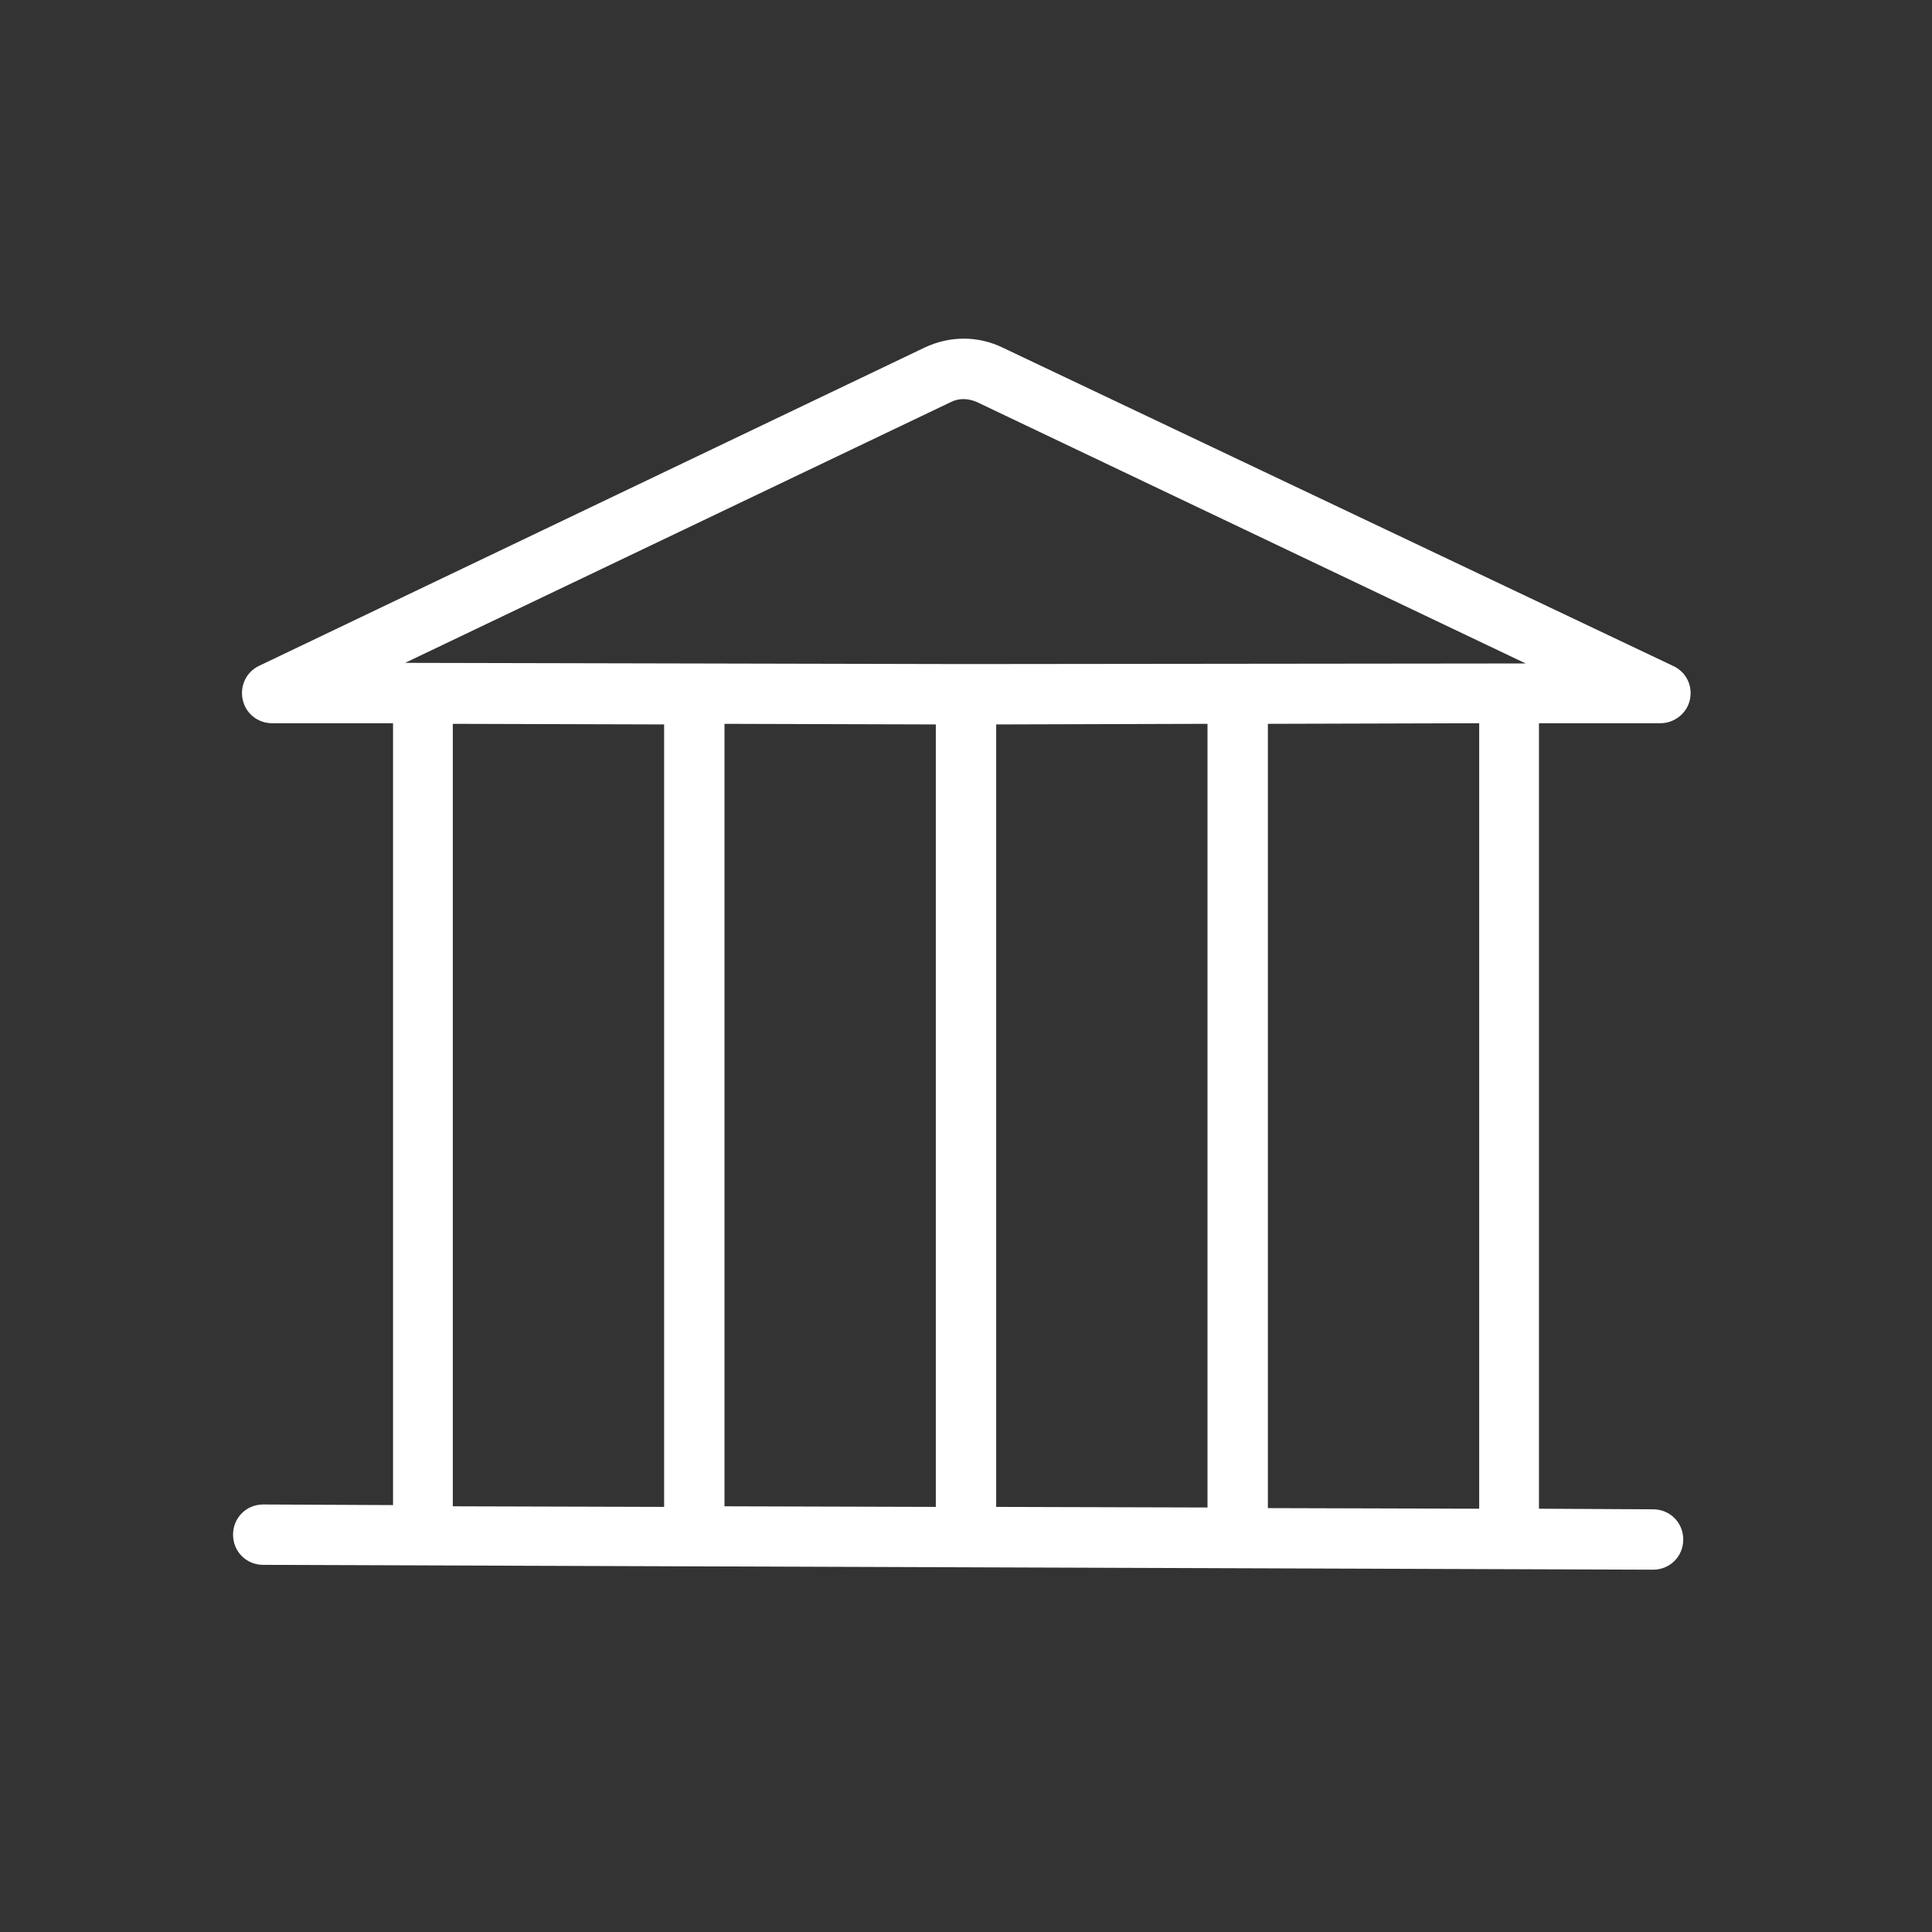<svg width="32" height="32" viewBox="0 0 32 32" fill="none" xmlns="http://www.w3.org/2000/svg">
<rect x="0" y="0" width="32" height="32" fill="#333333" stroke="none"/>
<path d="M27.5 11.979C27.73 11.979 27.94 11.819 27.99 11.589C28.04 11.359 27.93 11.129 27.71 11.029L16.61 5.759C16.2 5.559 15.73 5.559 15.31 5.759L4.29 11.029C4.08 11.129 3.97 11.359 4.02 11.589C4.07 11.819 4.27 11.979 4.51 11.979H6.51V24.929L4.36 24.919C4.08 24.919 3.86 25.139 3.86 25.419C3.86 25.699 4.08 25.919 4.36 25.919L27.38 25.999C27.66 25.999 27.88 25.779 27.88 25.499C27.88 25.219 27.66 24.999 27.38 24.999L25.49 24.989V11.979H27.5ZM15.75 6.659C15.89 6.589 16.04 6.599 16.18 6.659L25.27 10.989L15.97 10.999L6.71 10.979L15.75 6.659ZM15.5 11.999V24.959L12 24.949V11.989L15.5 11.999ZM16.5 11.999L20 11.989V24.969L16.5 24.959V11.999ZM7.5 11.989L11 11.999V24.959L7.5 24.949V11.989ZM24.5 24.989L21 24.979V11.989L24.5 11.979V24.989Z" fill="white"/>
</svg>
